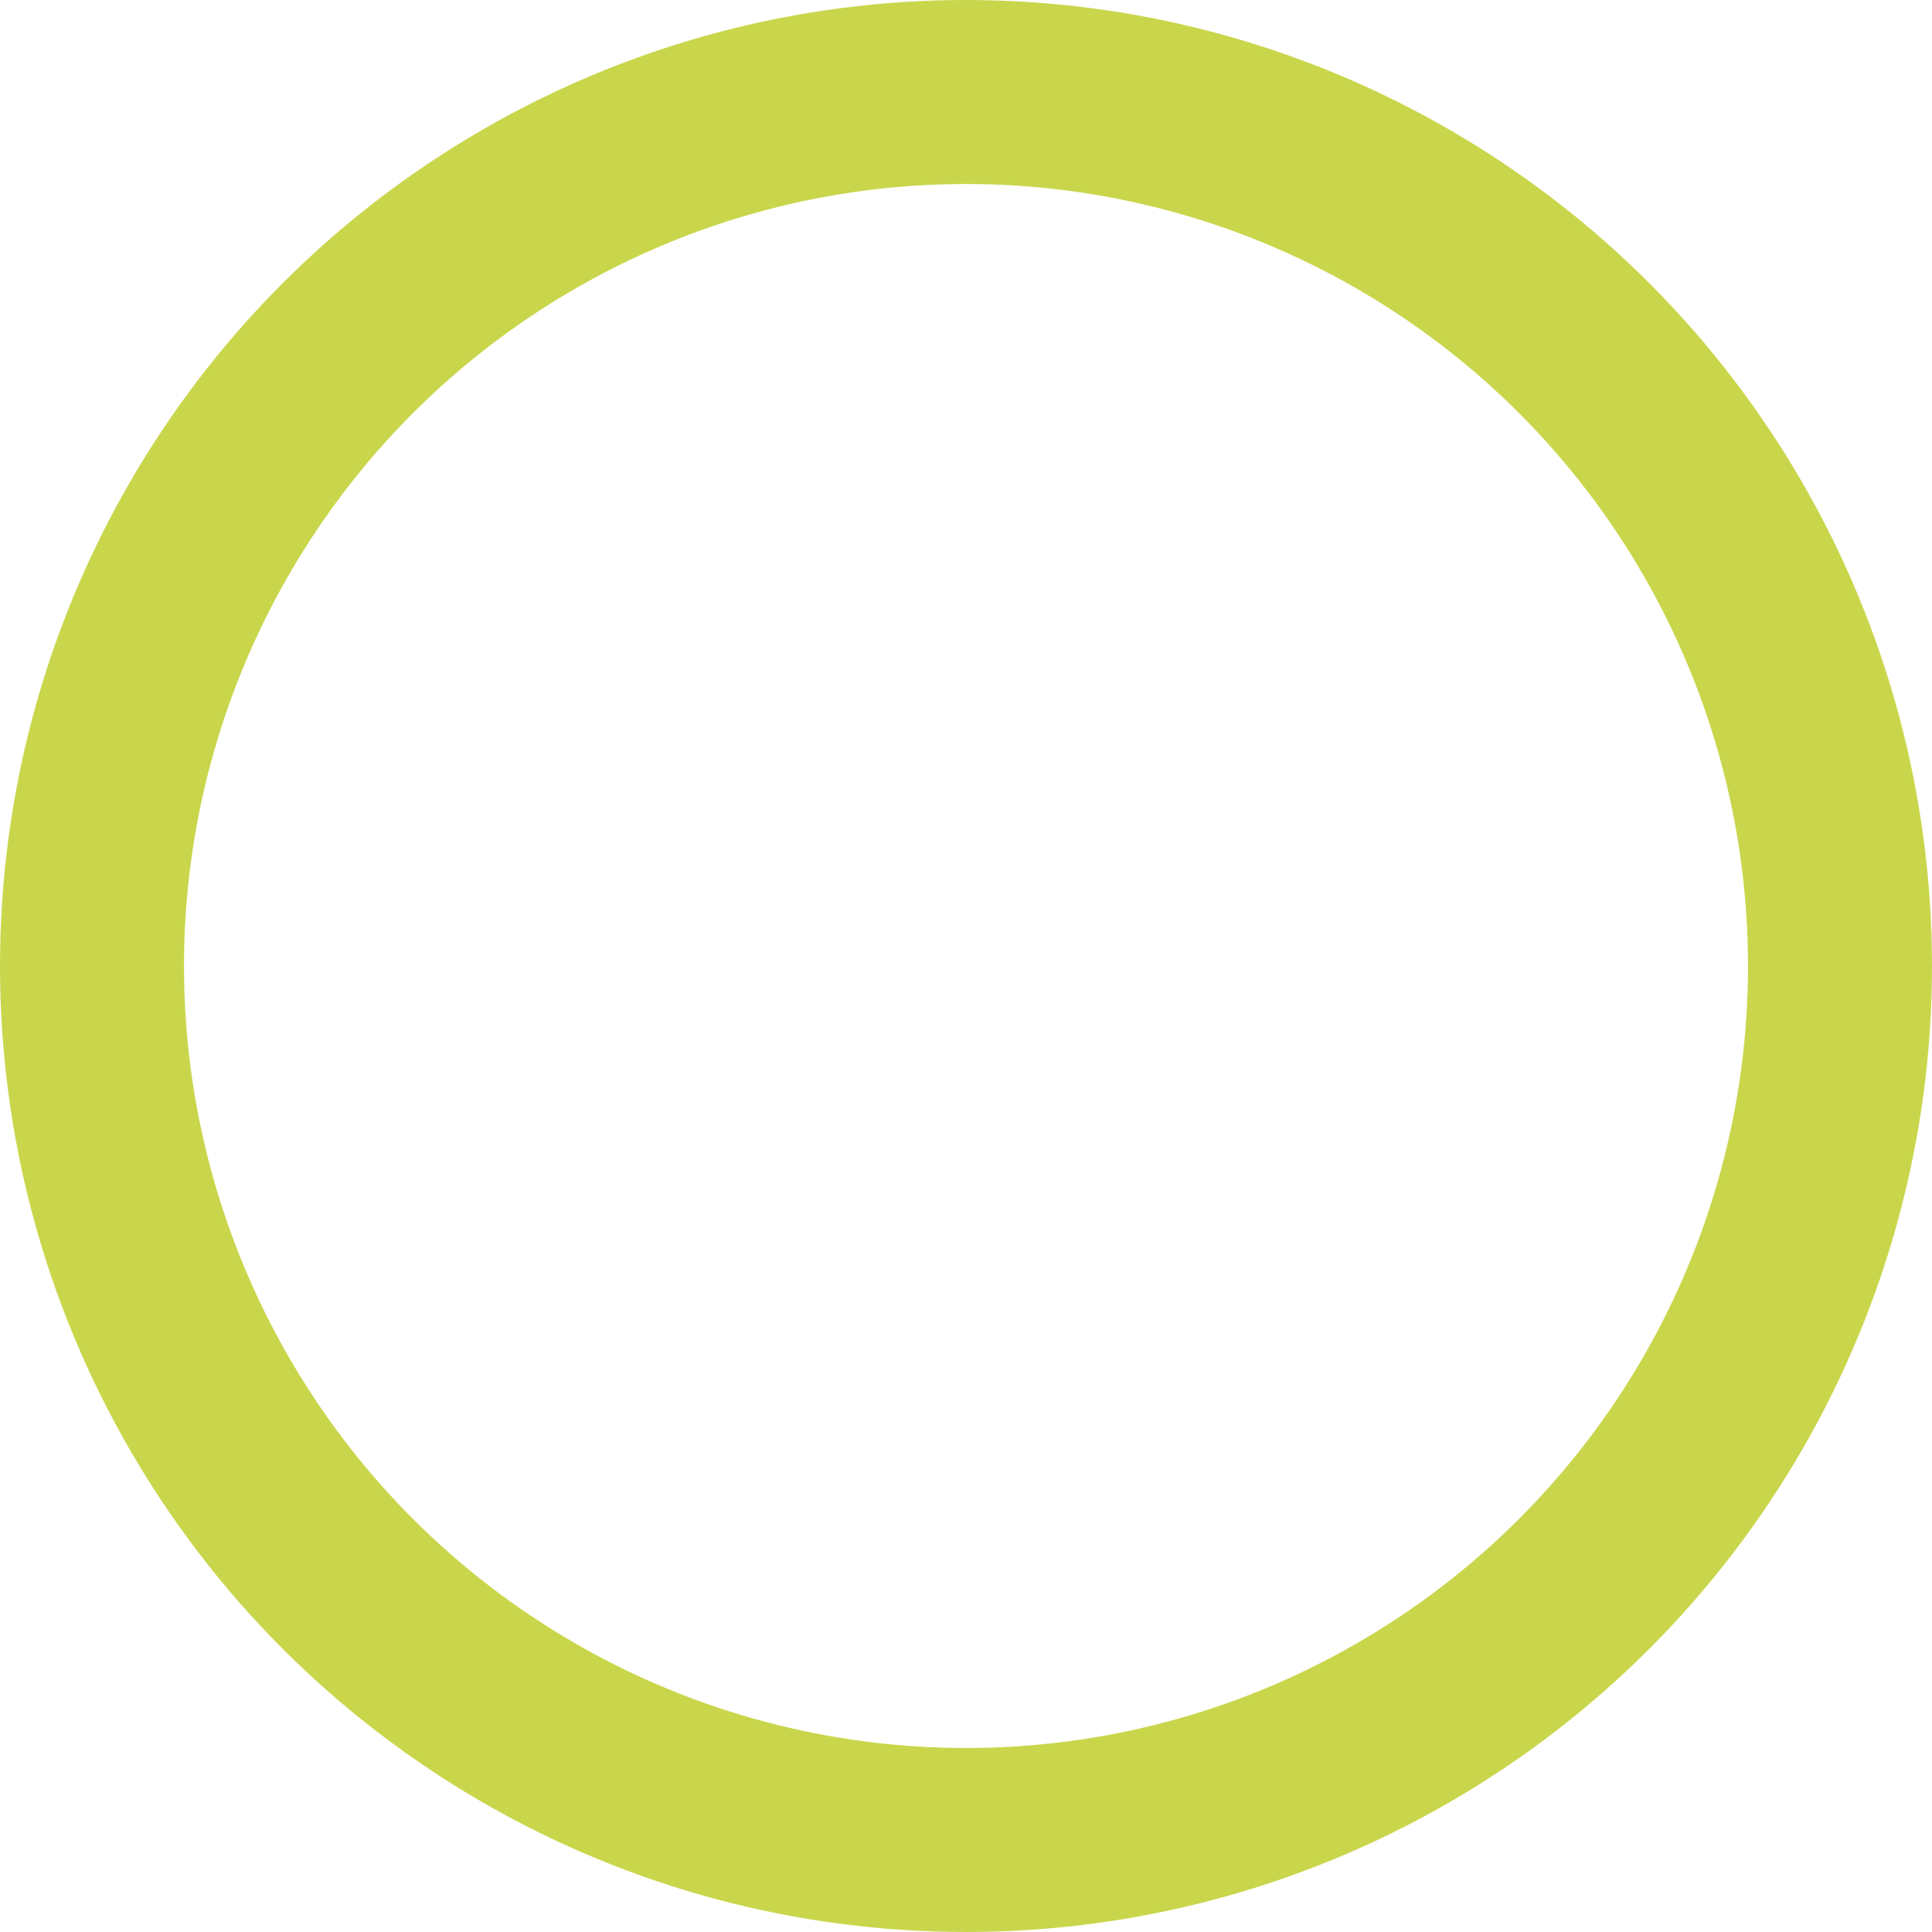 <svg xmlns="http://www.w3.org/2000/svg" width="84" height="84" viewBox="0 0 84 84"><defs><style>.a,.c{fill:none;}.a{stroke:#c9d64c;stroke-width:8px;}.b{stroke:none;}</style></defs><g class="a"><circle class="b" cx="42" cy="42" r="42"/><circle class="c" cx="42" cy="42" r="38"/></g></svg>